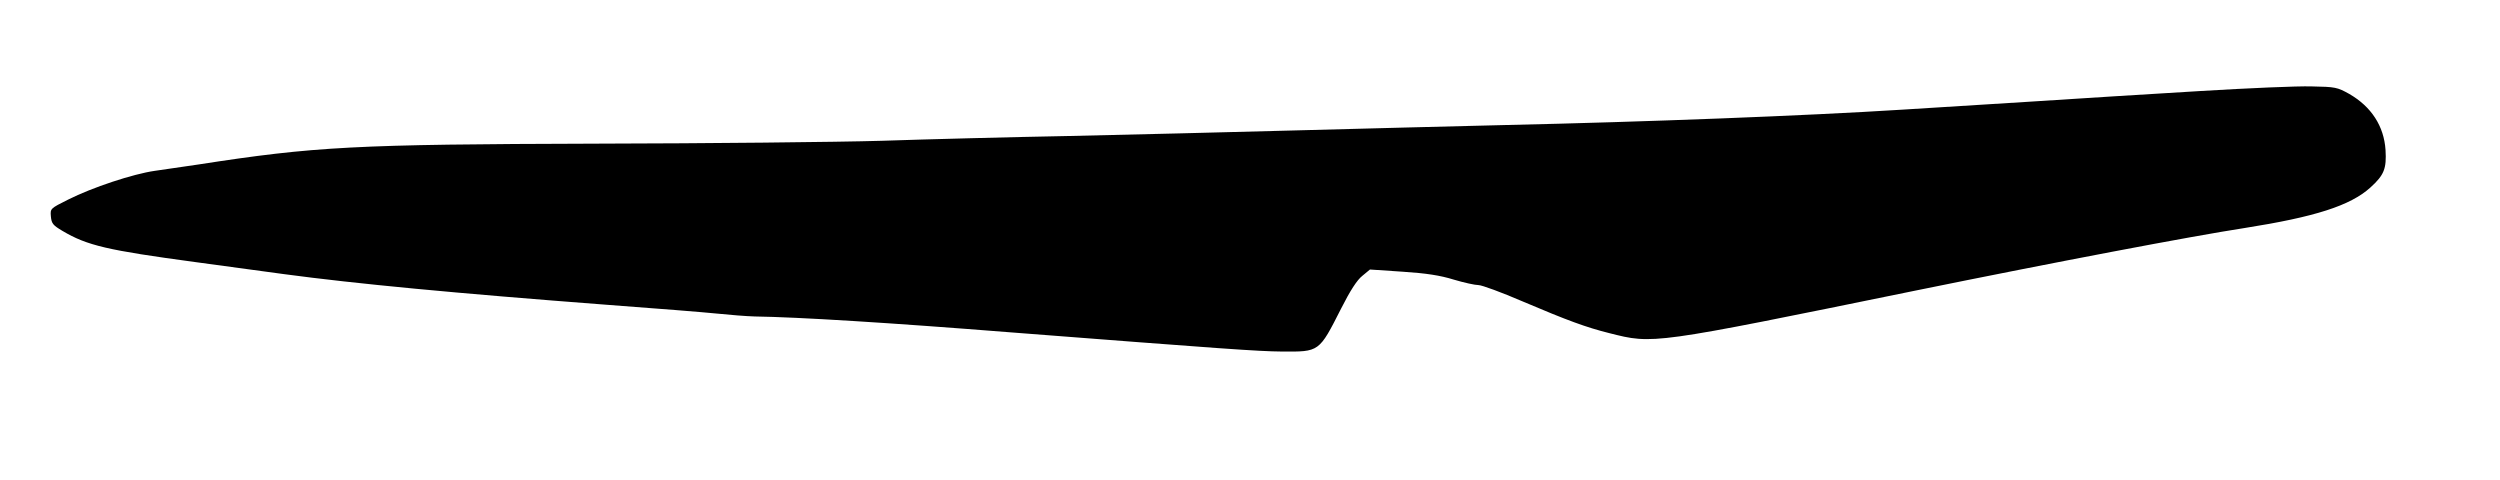 <?xml version="1.0" encoding="UTF-8" standalone="yes"?>
<svg version="1.0" xmlns="http://www.w3.org/2000/svg" width="1140" height="219" viewBox="0 0 1140 219" preserveAspectRatio="xMidYMid meet">
  <g transform="translate(0,219) scale(0.1,-0.1)" fill="#000000" stroke="none">
    <path d="M10035 1775 c-214 -13 -574 -35 -800 -50 -225 -14 -477 -30 -560 -35
-443 -28 -1175 -56 -1805 -70 -245 -6 -683 -17 -975 -25 -291 -8 -748 -19
-1015 -25 -267 -5 -654 -15 -860 -22 -206 -6 -791 -12 -1300 -13 -1104 -3
-1285 -13 -1815 -95 -66 -10 -156 -23 -199 -29 -99 -14 -286 -76 -395 -131
-82 -41 -82 -41 -79 -77 3 -32 9 -40 53 -66 113 -67 205 -88 605 -142 146 -20
328 -45 405 -55 328 -44 779 -87 1475 -140 217 -16 442 -34 500 -40 58 -6 134
-12 170 -13 201 -3 607 -28 1175 -73 969 -75 1120 -86 1230 -87 172 -1 169 -4
271 197 41 81 72 129 96 148 l35 29 149 -10 c108 -7 172 -17 233 -36 47 -14
97 -25 113 -25 15 0 105 -33 200 -74 207 -88 292 -119 396 -145 202 -51 189
-53 1397 194 638 130 1259 248 1499 285 323 51 483 102 575 185 63 57 74 86
69 171 -7 109 -65 198 -166 256 -54 30 -62 32 -172 34 -63 2 -290 -8 -505 -21z"/>
  </g>
</svg>